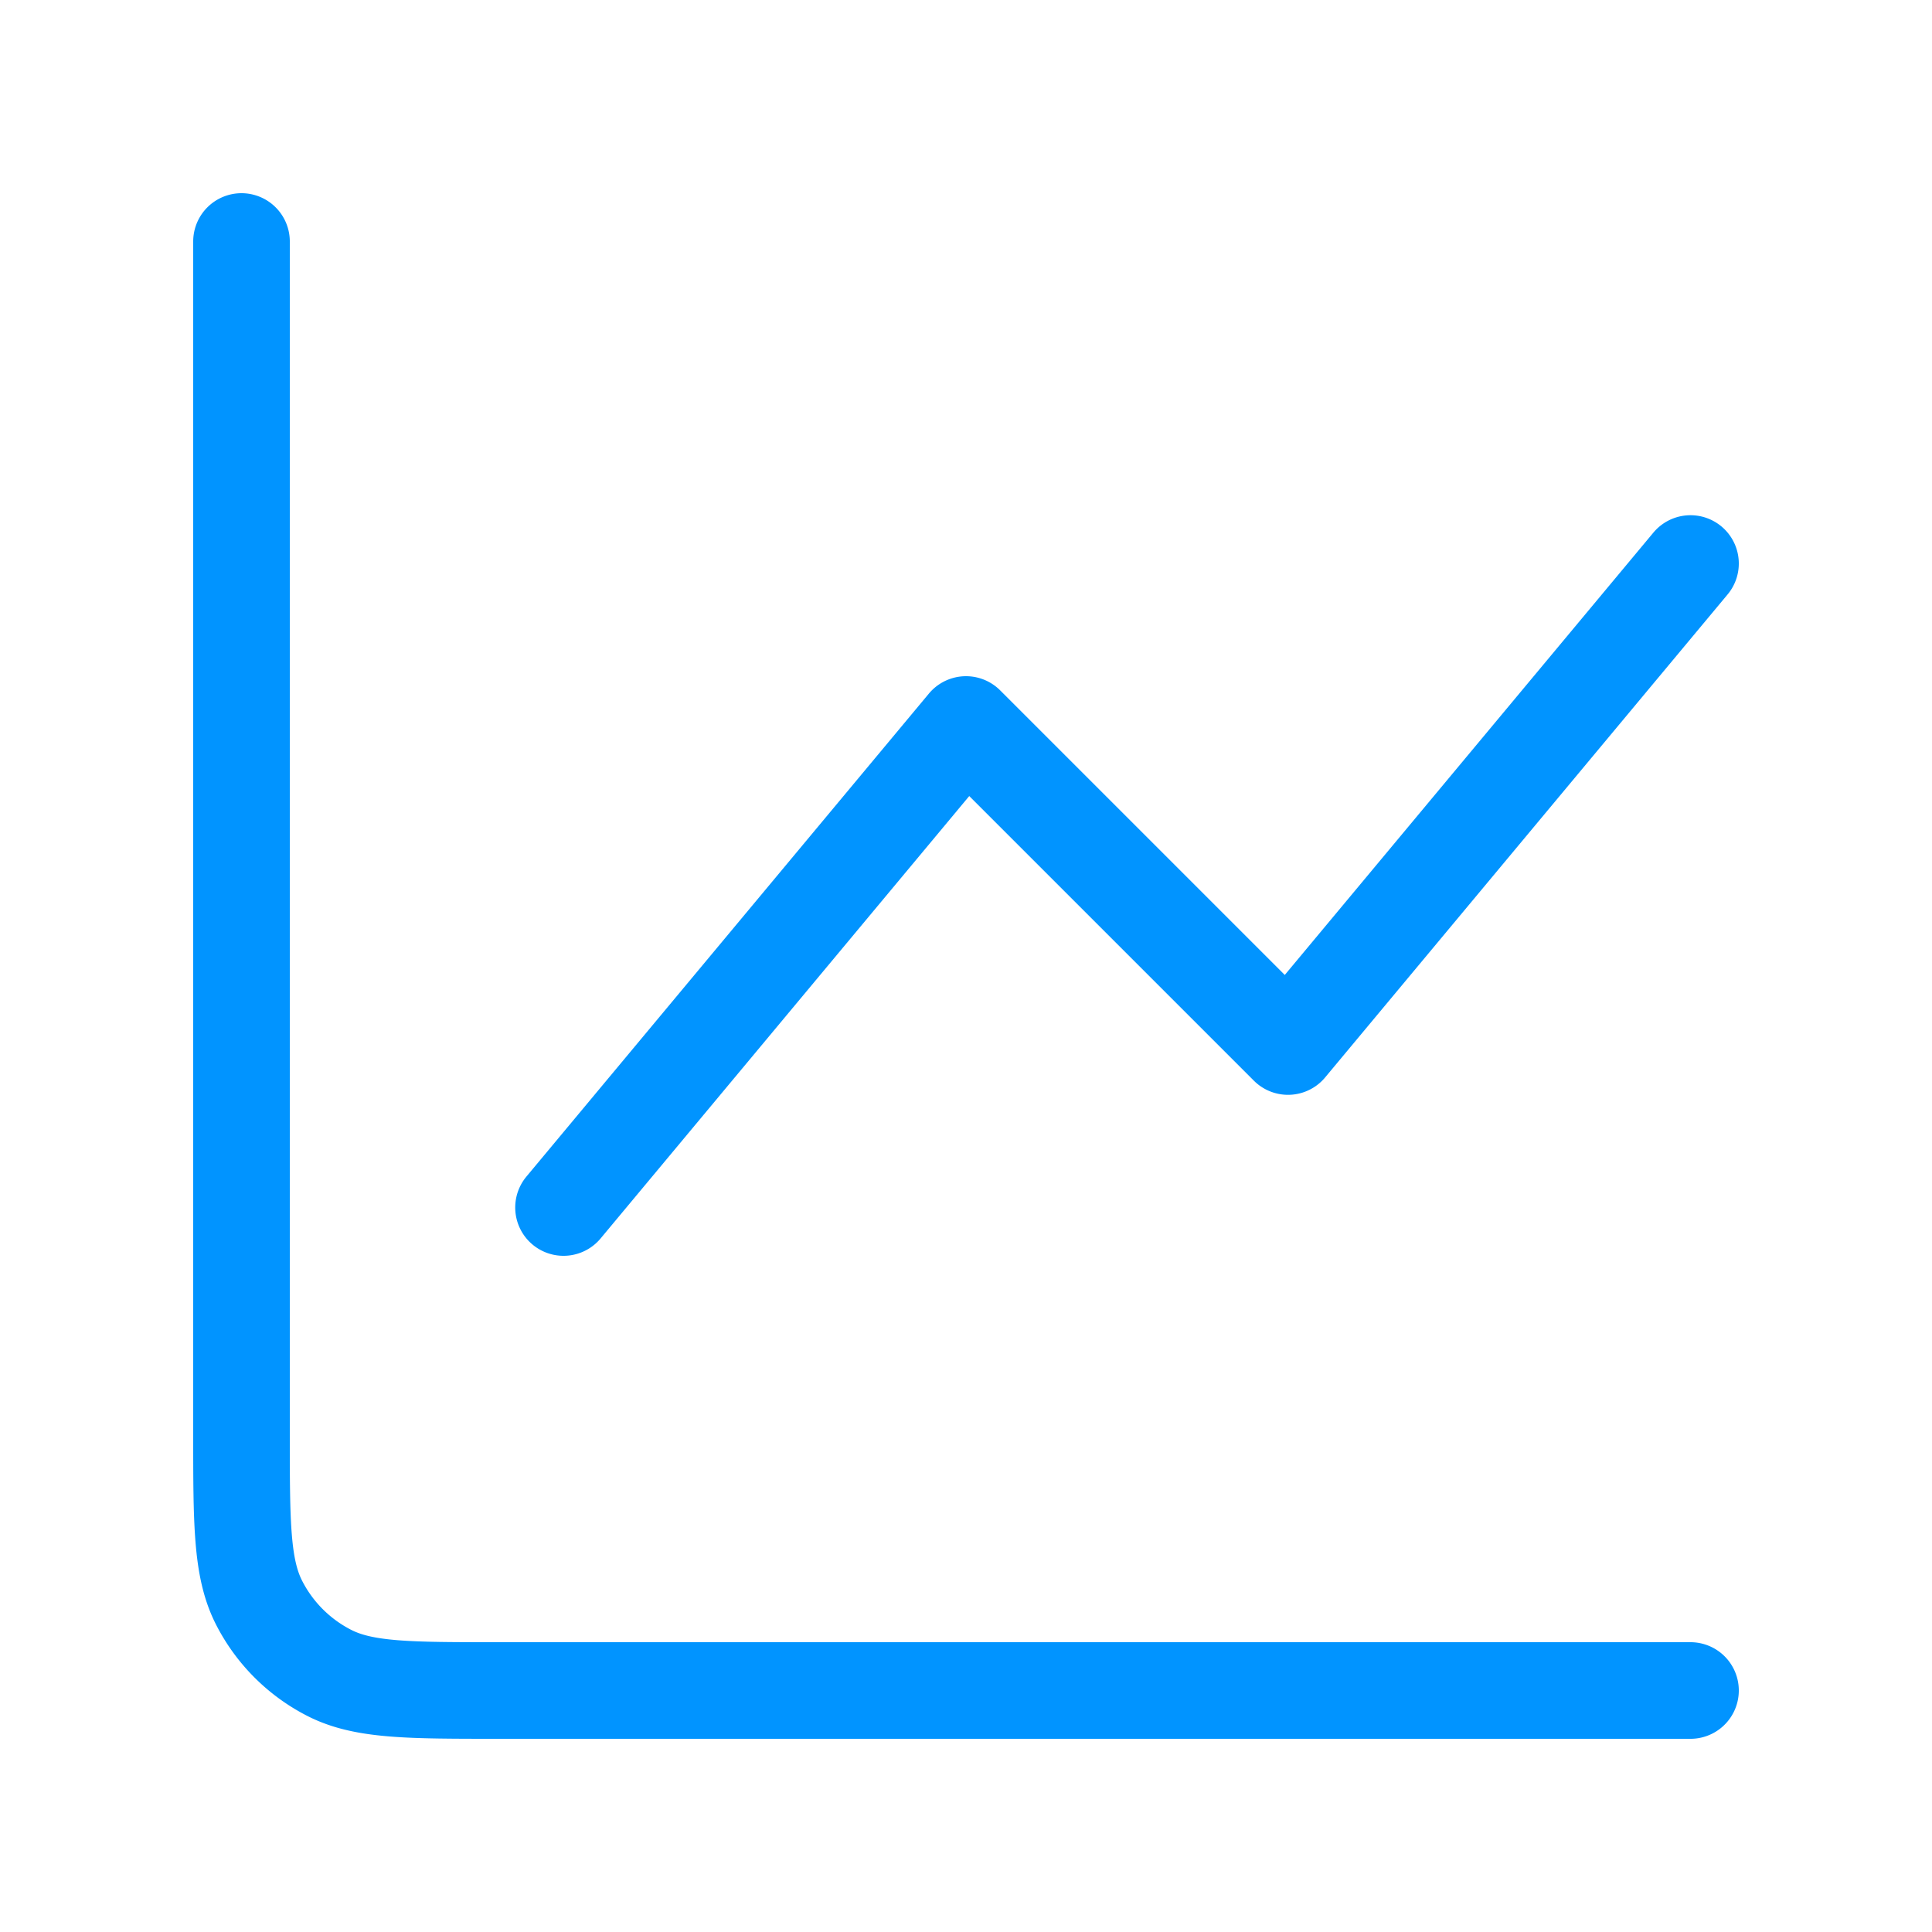 <svg xmlns="http://www.w3.org/2000/svg" width="40" height="40" fill="none" viewBox="0 0 40 40"><path stroke="#0194FF" stroke-linecap="round" stroke-linejoin="round" stroke-width="2" d="M35 35H10.333c-1.867 0-2.8 0-3.513-.363a3.333 3.333 0 0 1-1.457-1.457C5 32.467 5 31.534 5 29.667V5m6.667 20L20 15l6.667 6.667 8.333-10"></path></svg>